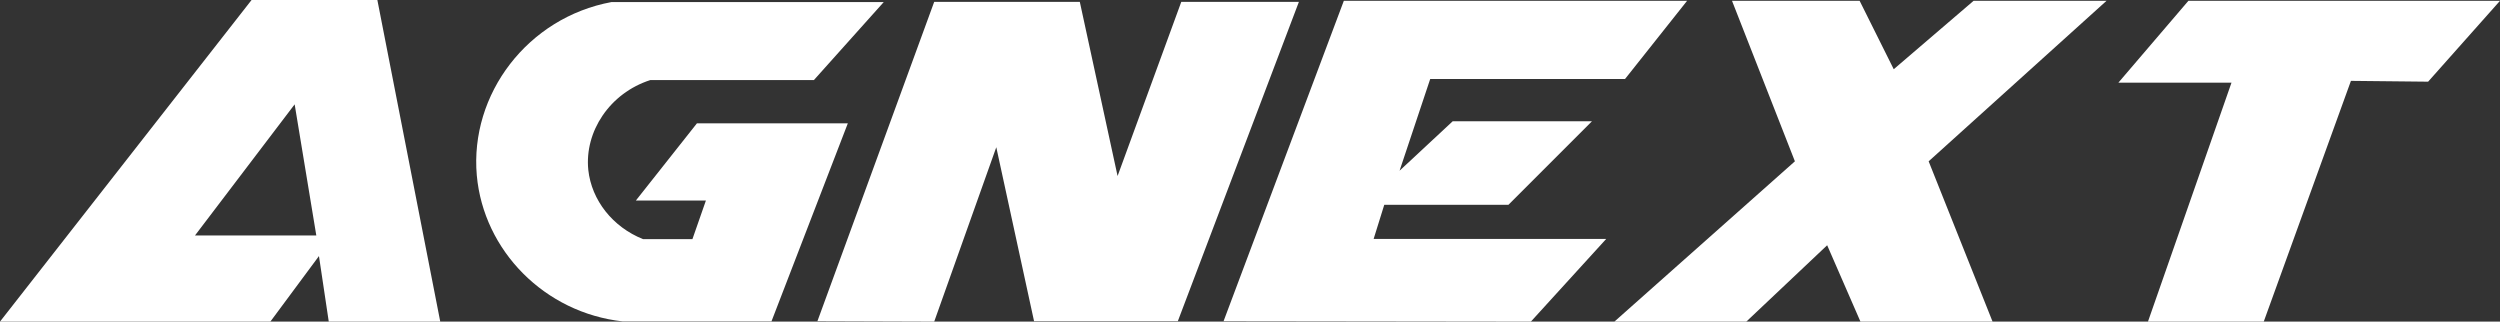 <?xml version="1.0" encoding="UTF-8"?>
<svg id="Layer_1" data-name="Layer 1" xmlns="http://www.w3.org/2000/svg" viewBox="0 0 122.43 15.75">
  <rect x="0" y="0" width="122.43" height="15.75" fill="#333333" stroke="none"/>
  <defs>
    <style>
      .cls-1 {
        fill: #fff;
      }
    </style>
  </defs>
  <path class="cls-1" d="M18.48,0h-6.16L0,15.75h13.24l2.38-3.21.48,3.21h5.46L18.48,0ZM9.55,11.53l4.88-6.42,1.06,6.42h-5.94ZM39.86,3.92h-8.01c-1.99.64-3.23,2.52-3.04,4.4.16,1.49,1.2,2.8,2.68,3.39h2.42l.66-1.89h-3.43l2.99-3.78h7.39l-3.74,9.7h-7.28c-3.83-.42-6.82-3.47-7.15-7.15-.35-3.98,2.49-7.73,6.6-8.49h13.33l-3.43,3.83Z"/>
  <polygon class="cls-1" points="45.75 .09 40.03 15.73 45.75 15.75 48.79 7.21 50.64 15.73 57.68 15.73 63.61 .09 57.85 .09 54.73 8.62 52.88 .09 45.75 .09"/>
  <polygon class="cls-1" points="65.81 .04 82.62 .04 79.58 3.87 70.04 3.87 68.54 8.36 71.14 5.94 77.96 5.94 73.87 10.03 67.79 10.03 67.27 11.7 78.66 11.7 74.97 15.75 59.92 15.73 65.81 .04"/>
  <polygon class="cls-1" points="84.82 .04 91.07 .04 92.74 3.39 96.65 .04 103.16 .04 94.45 7.9 97.58 15.75 91.11 15.75 89.48 12.01 85.52 15.75 79.06 15.75 87.9 7.9 84.82 .04"/>
  <polygon class="cls-1" points="107.17 .04 103.74 4.05 109.28 4.05 105.19 15.75 110.86 15.75 115.13 3.96 118.91 4 122.43 .04 107.17 .04"/>
</svg>